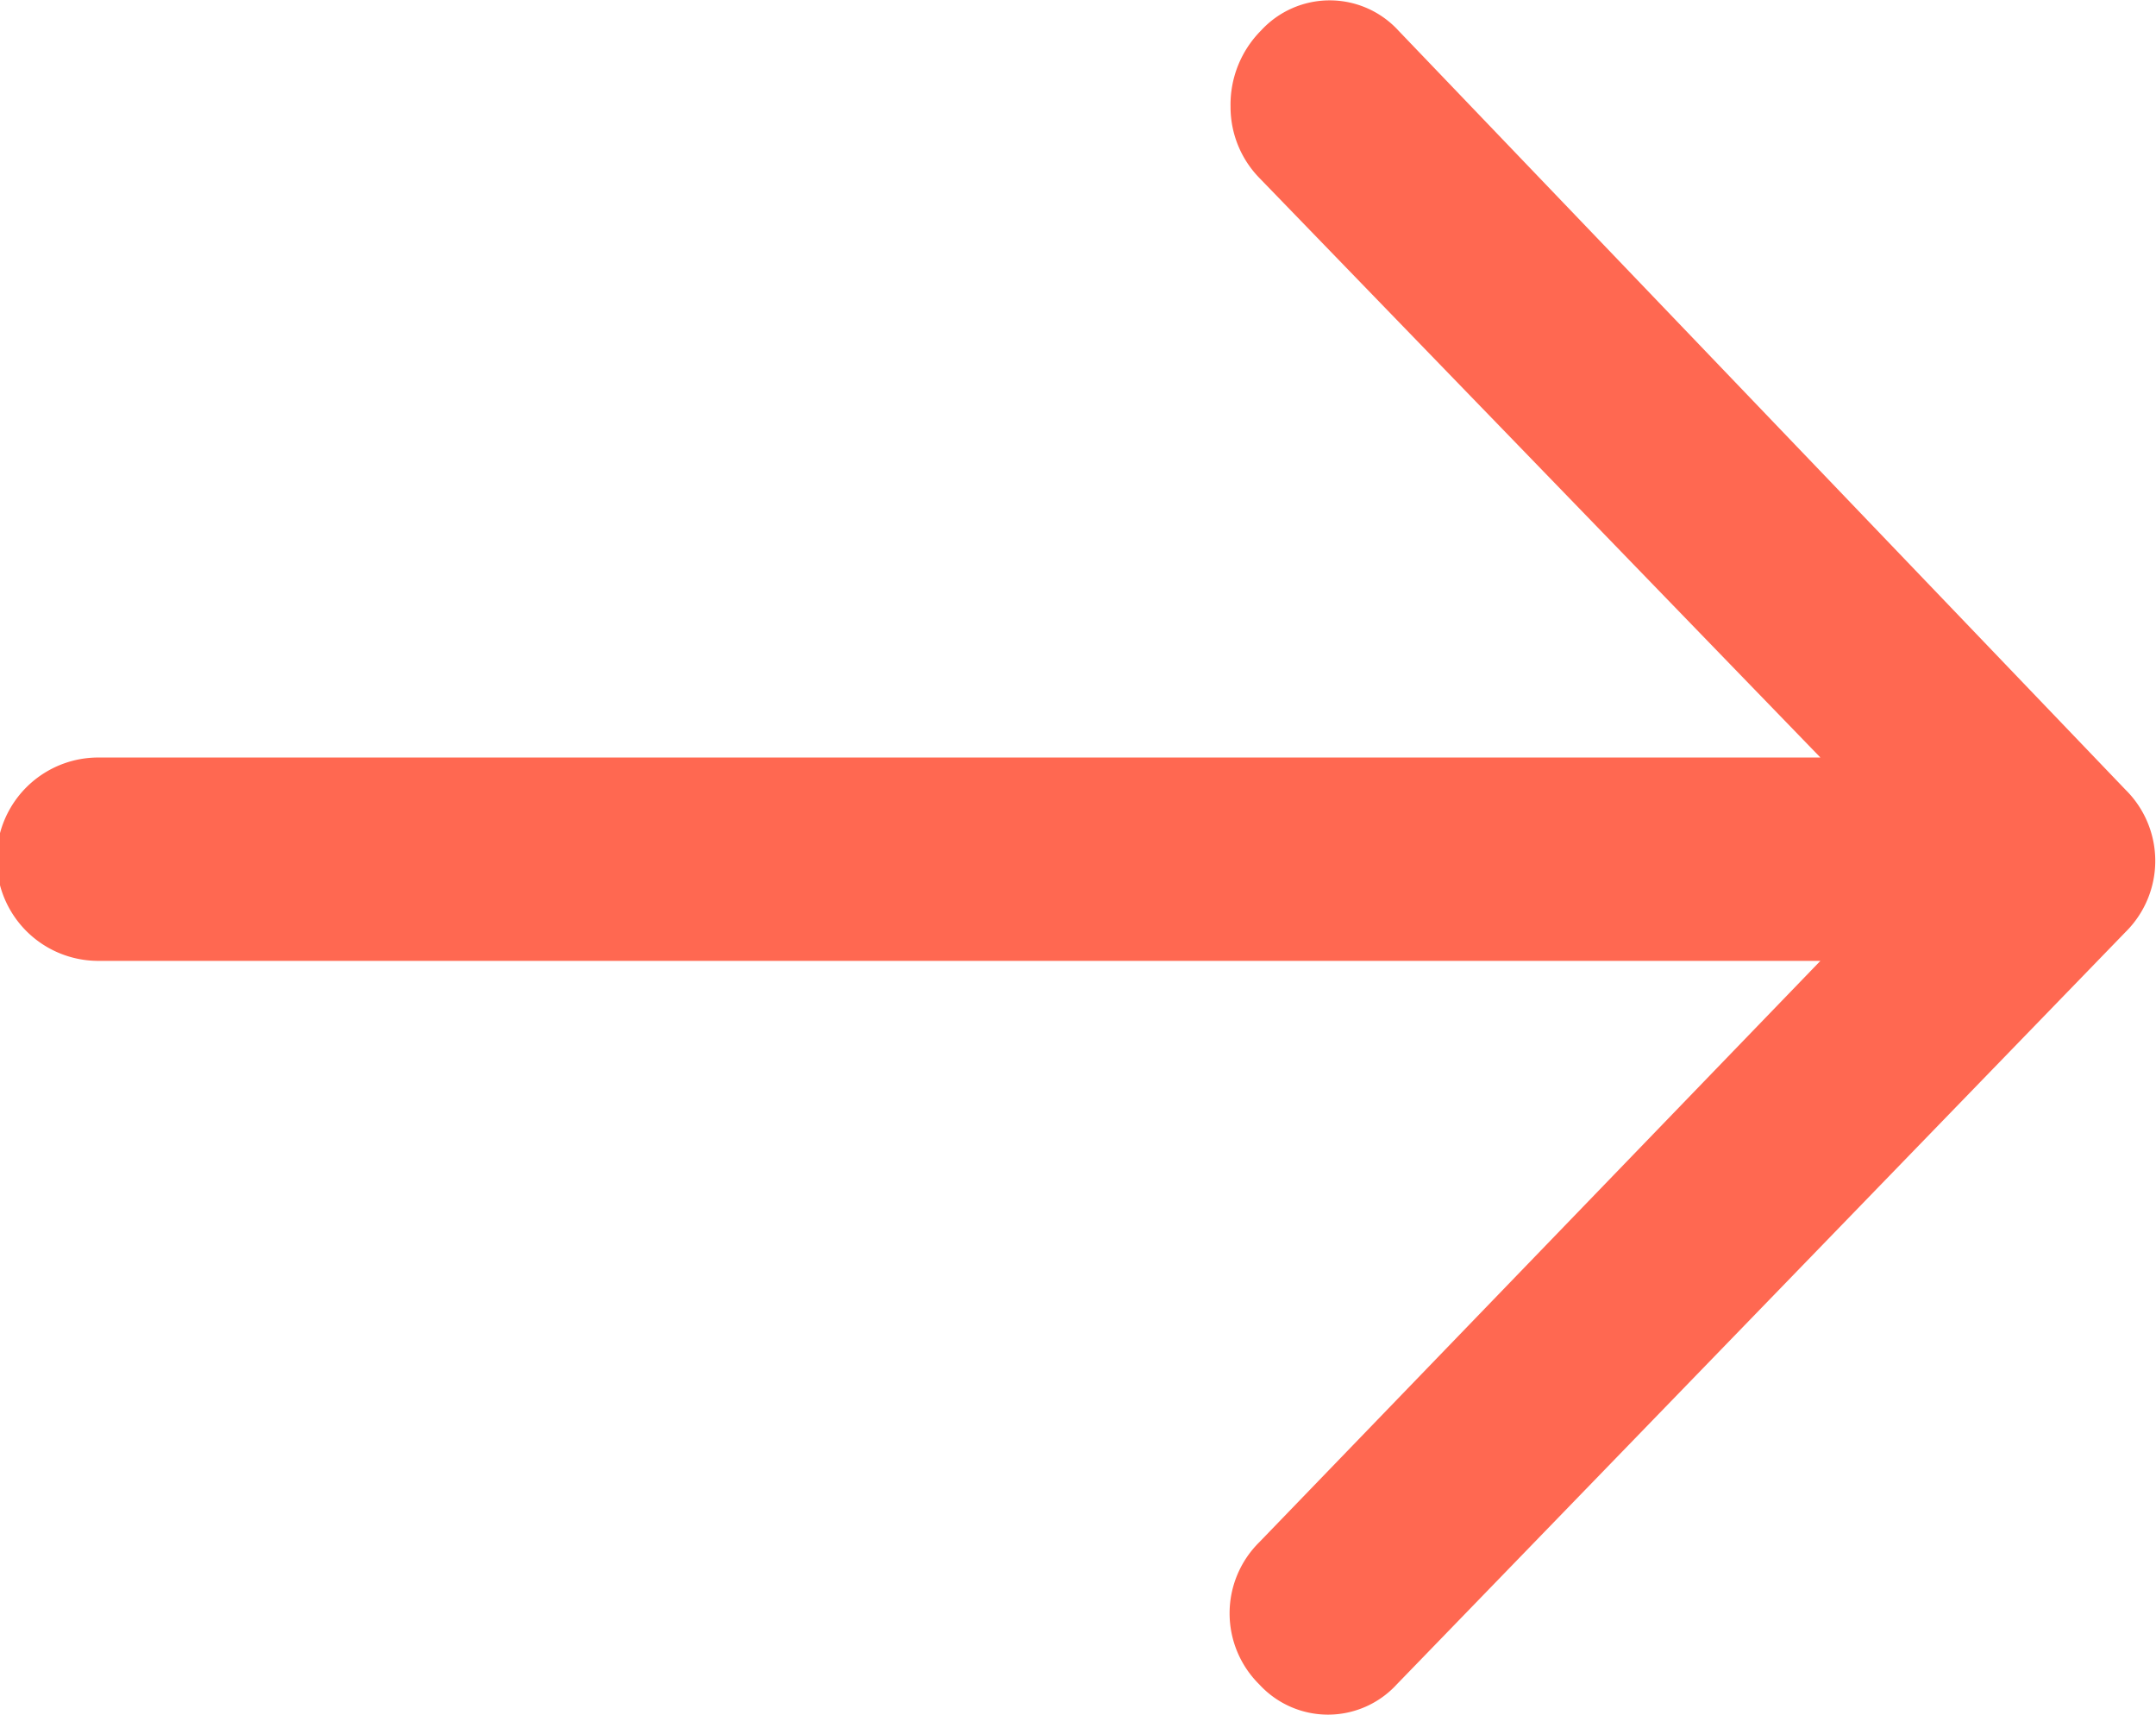 <svg xmlns="http://www.w3.org/2000/svg" viewBox="0 0 12.72 10.12"><defs><style>.cls-1{fill:#ff6851;}</style></defs><title>ico_fletxa_vermell</title><g id="Capa_2" data-name="Capa 2"><g id="Capa_1-2" data-name="Capa 1"><path class="cls-1" d="M7.26.63a.6.6,0,0,0,.17.42l3.31,3.42H.58a.6.6,0,0,0,0,1.2H10.74L7.43,9.1a.59.59,0,0,0,0,.84.55.55,0,0,0,.81,0l4.3-4.44a.59.59,0,0,0,0-.84L8.25.18a.55.55,0,0,0-.81,0A.62.62,0,0,0,7.26.63Z"/></g></g></svg>